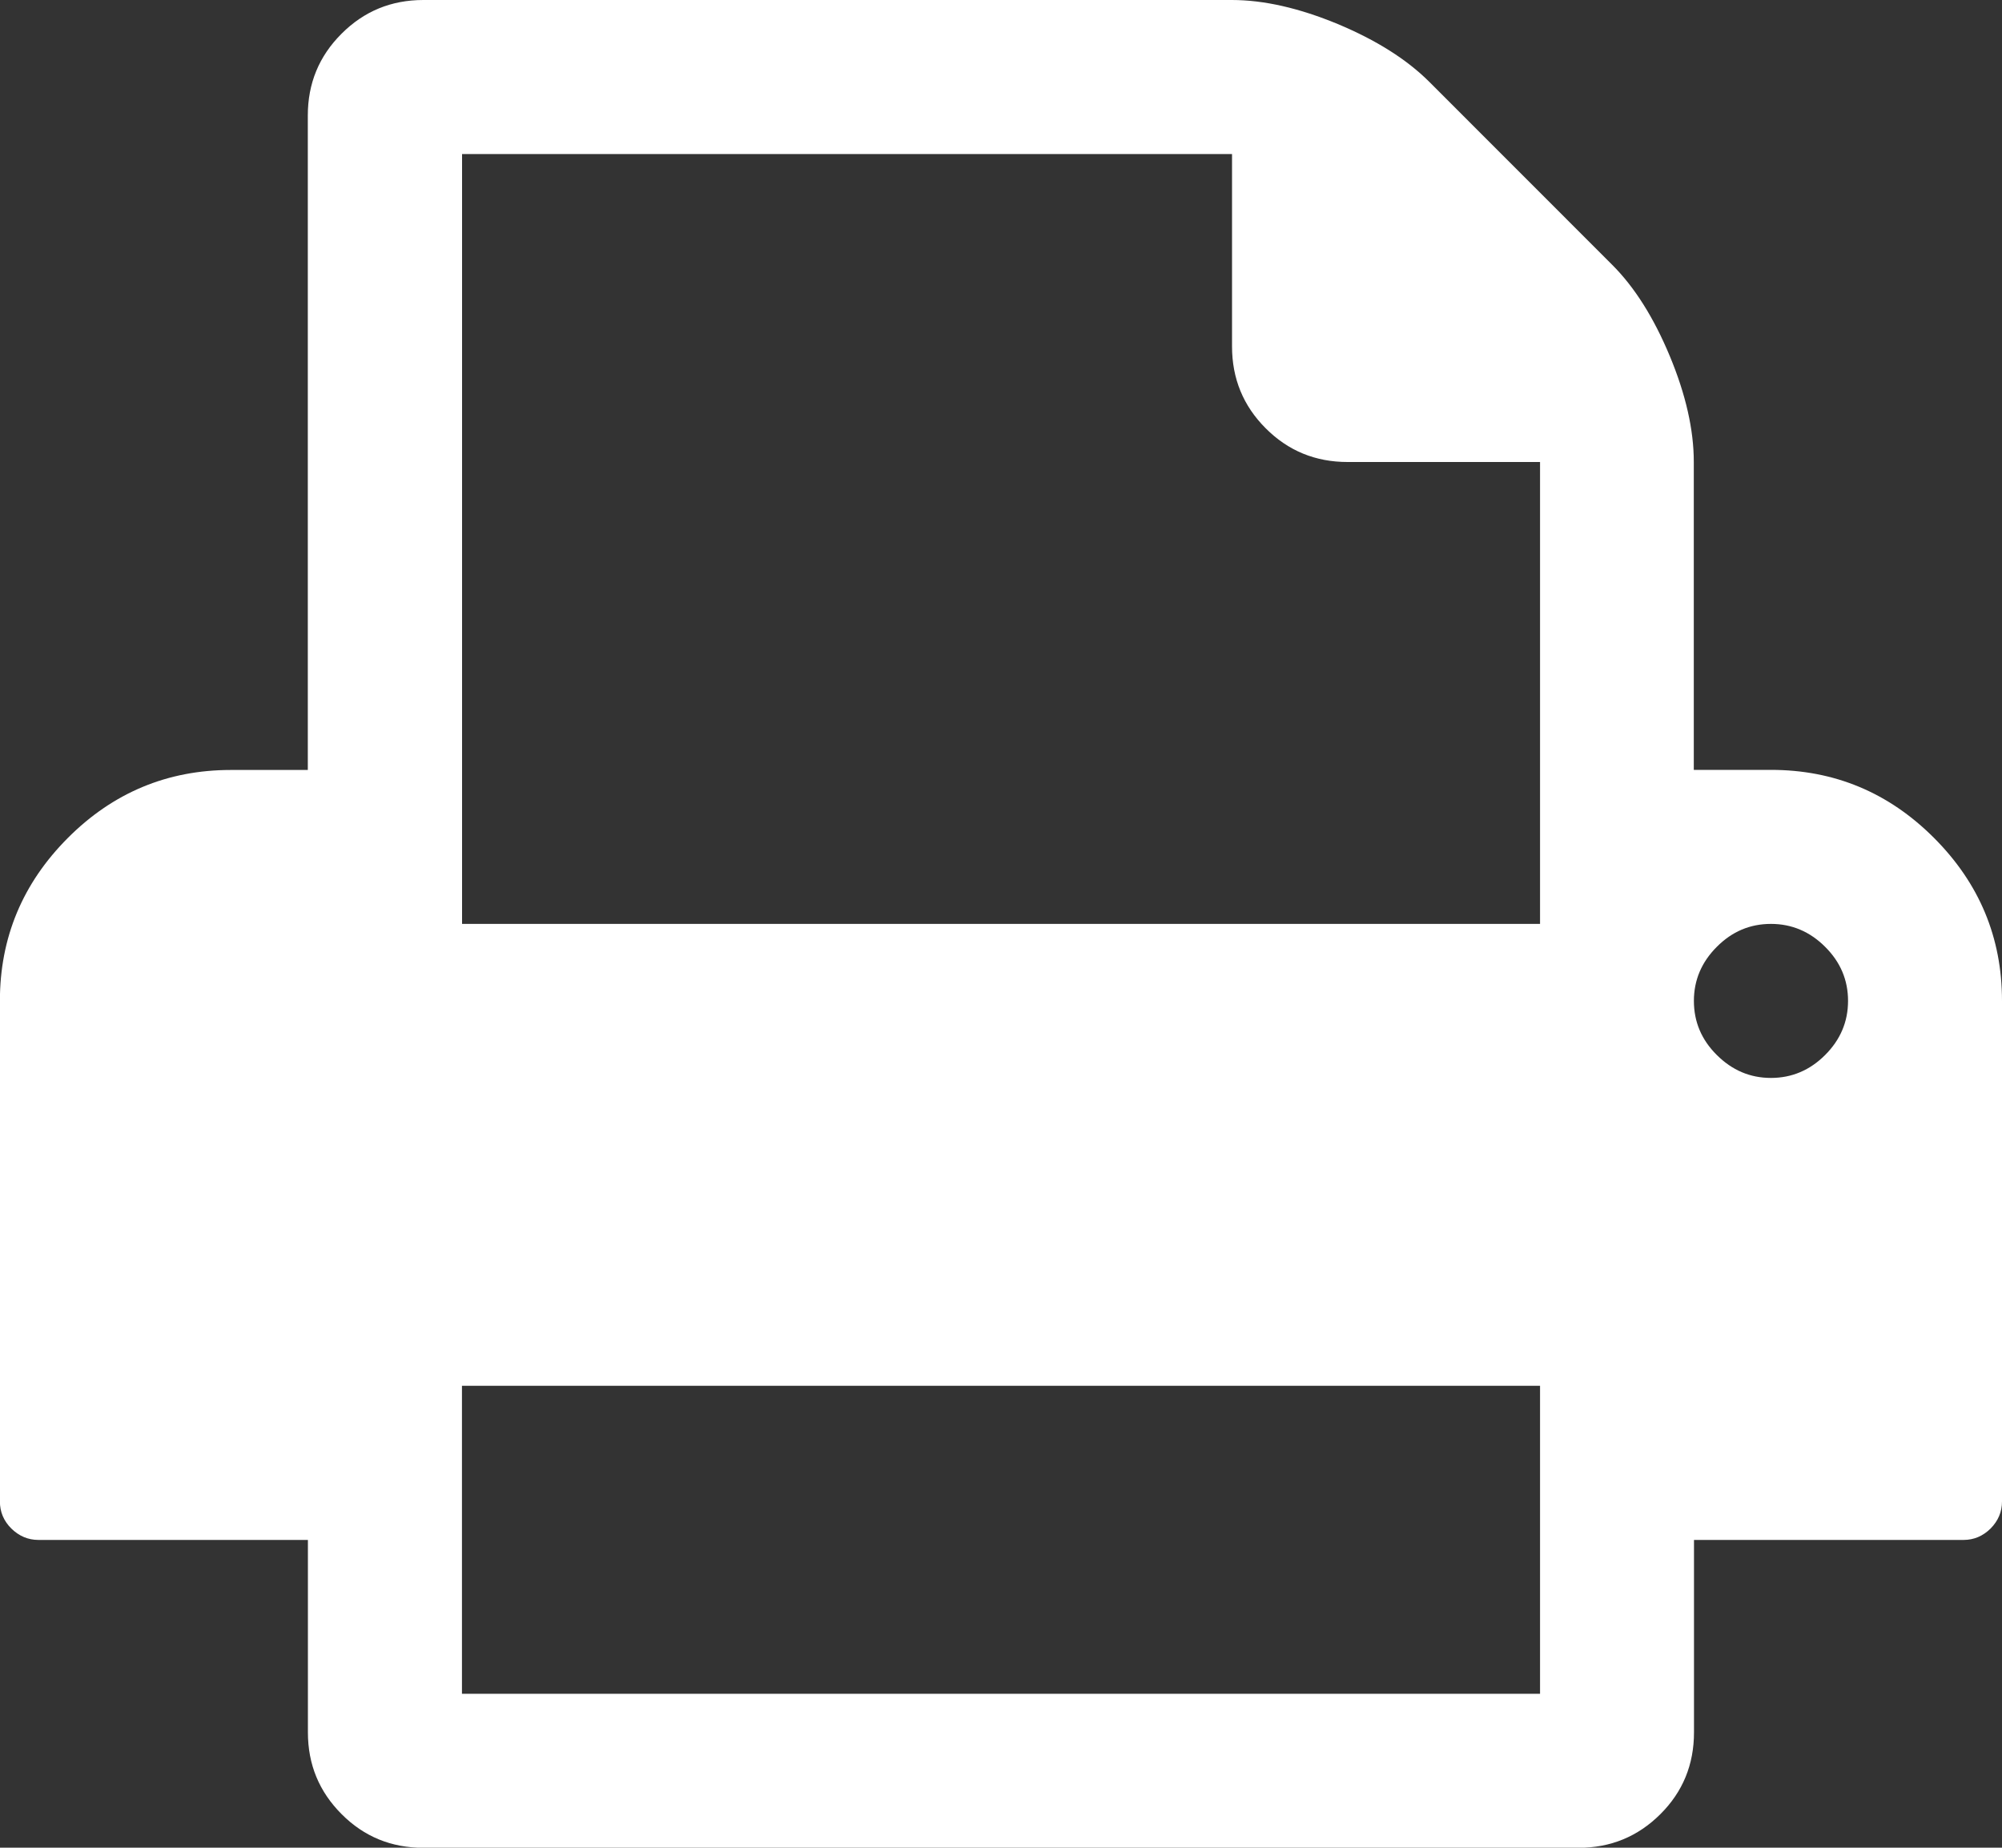 <?xml version="1.0" encoding="utf-8"?>
<!-- Generator: Adobe Illustrator 16.0.4, SVG Export Plug-In . SVG Version: 6.00 Build 0)  -->
<!DOCTYPE svg PUBLIC "-//W3C//DTD SVG 1.1//EN" "http://www.w3.org/Graphics/SVG/1.1/DTD/svg11.dtd">
<svg version="1.1" id="Ebene_1" xmlns="http://www.w3.org/2000/svg" xmlns:xlink="http://www.w3.org/1999/xlink" x="0px" y="0px"
	 width="20px" height="18.461px" viewBox="886 886.769 20 18.461" enable-background="new 886 886.769 20 18.461"
	 xml:space="preserve">
<rect x="886" y="886.769" width="20" height="18.461" fill="#333333" stroke="none"/>
<path fill="#FFFFFF" d="M890.615,903.692h10.77v-3.077h-10.77V903.692z M890.615,896h10.77v-4.615h-1.923
	c-0.321,0-0.594-0.112-0.818-0.337c-0.224-0.224-0.336-0.497-0.336-0.817v-1.923h-7.692V896z M904.462,896.769
	c0-0.208-0.076-0.388-0.229-0.54c-0.152-0.152-0.333-0.229-0.541-0.229c-0.209,0-0.389,0.076-0.541,0.229
	c-0.152,0.152-0.229,0.332-0.229,0.54c0,0.209,0.076,0.389,0.229,0.541s0.332,0.229,0.541,0.229c0.208,0,0.389-0.077,0.541-0.229
	S904.462,896.978,904.462,896.769z M906,896.769v5.001c0,0.104-0.038,0.194-0.114,0.271c-0.076,0.075-0.166,0.114-0.27,0.114h-2.693
	v1.923c0,0.32-0.111,0.593-0.336,0.817s-0.497,0.336-0.817,0.336H890.23c-0.32,0-0.593-0.111-0.817-0.336
	c-0.225-0.225-0.337-0.497-0.337-0.817v-1.923h-2.692c-0.104,0-0.194-0.039-0.271-0.114c-0.076-0.076-0.114-0.166-0.114-0.271
	v-5.001c0-0.632,0.227-1.175,0.679-1.628c0.452-0.453,0.996-0.679,1.628-0.679h0.769v-6.539c0-0.32,0.112-0.593,0.337-0.817
	c0.224-0.225,0.497-0.337,0.817-0.337h8.077c0.321,0,0.674,0.081,1.058,0.24c0.385,0.161,0.689,0.353,0.914,0.577l1.826,1.827
	c0.225,0.224,0.417,0.529,0.577,0.913c0.16,0.385,0.24,0.737,0.24,1.058v3.077h0.77c0.634,0,1.176,0.226,1.629,0.679
	C905.773,895.593,906,896.136,906,896.769z"/>
</svg>
